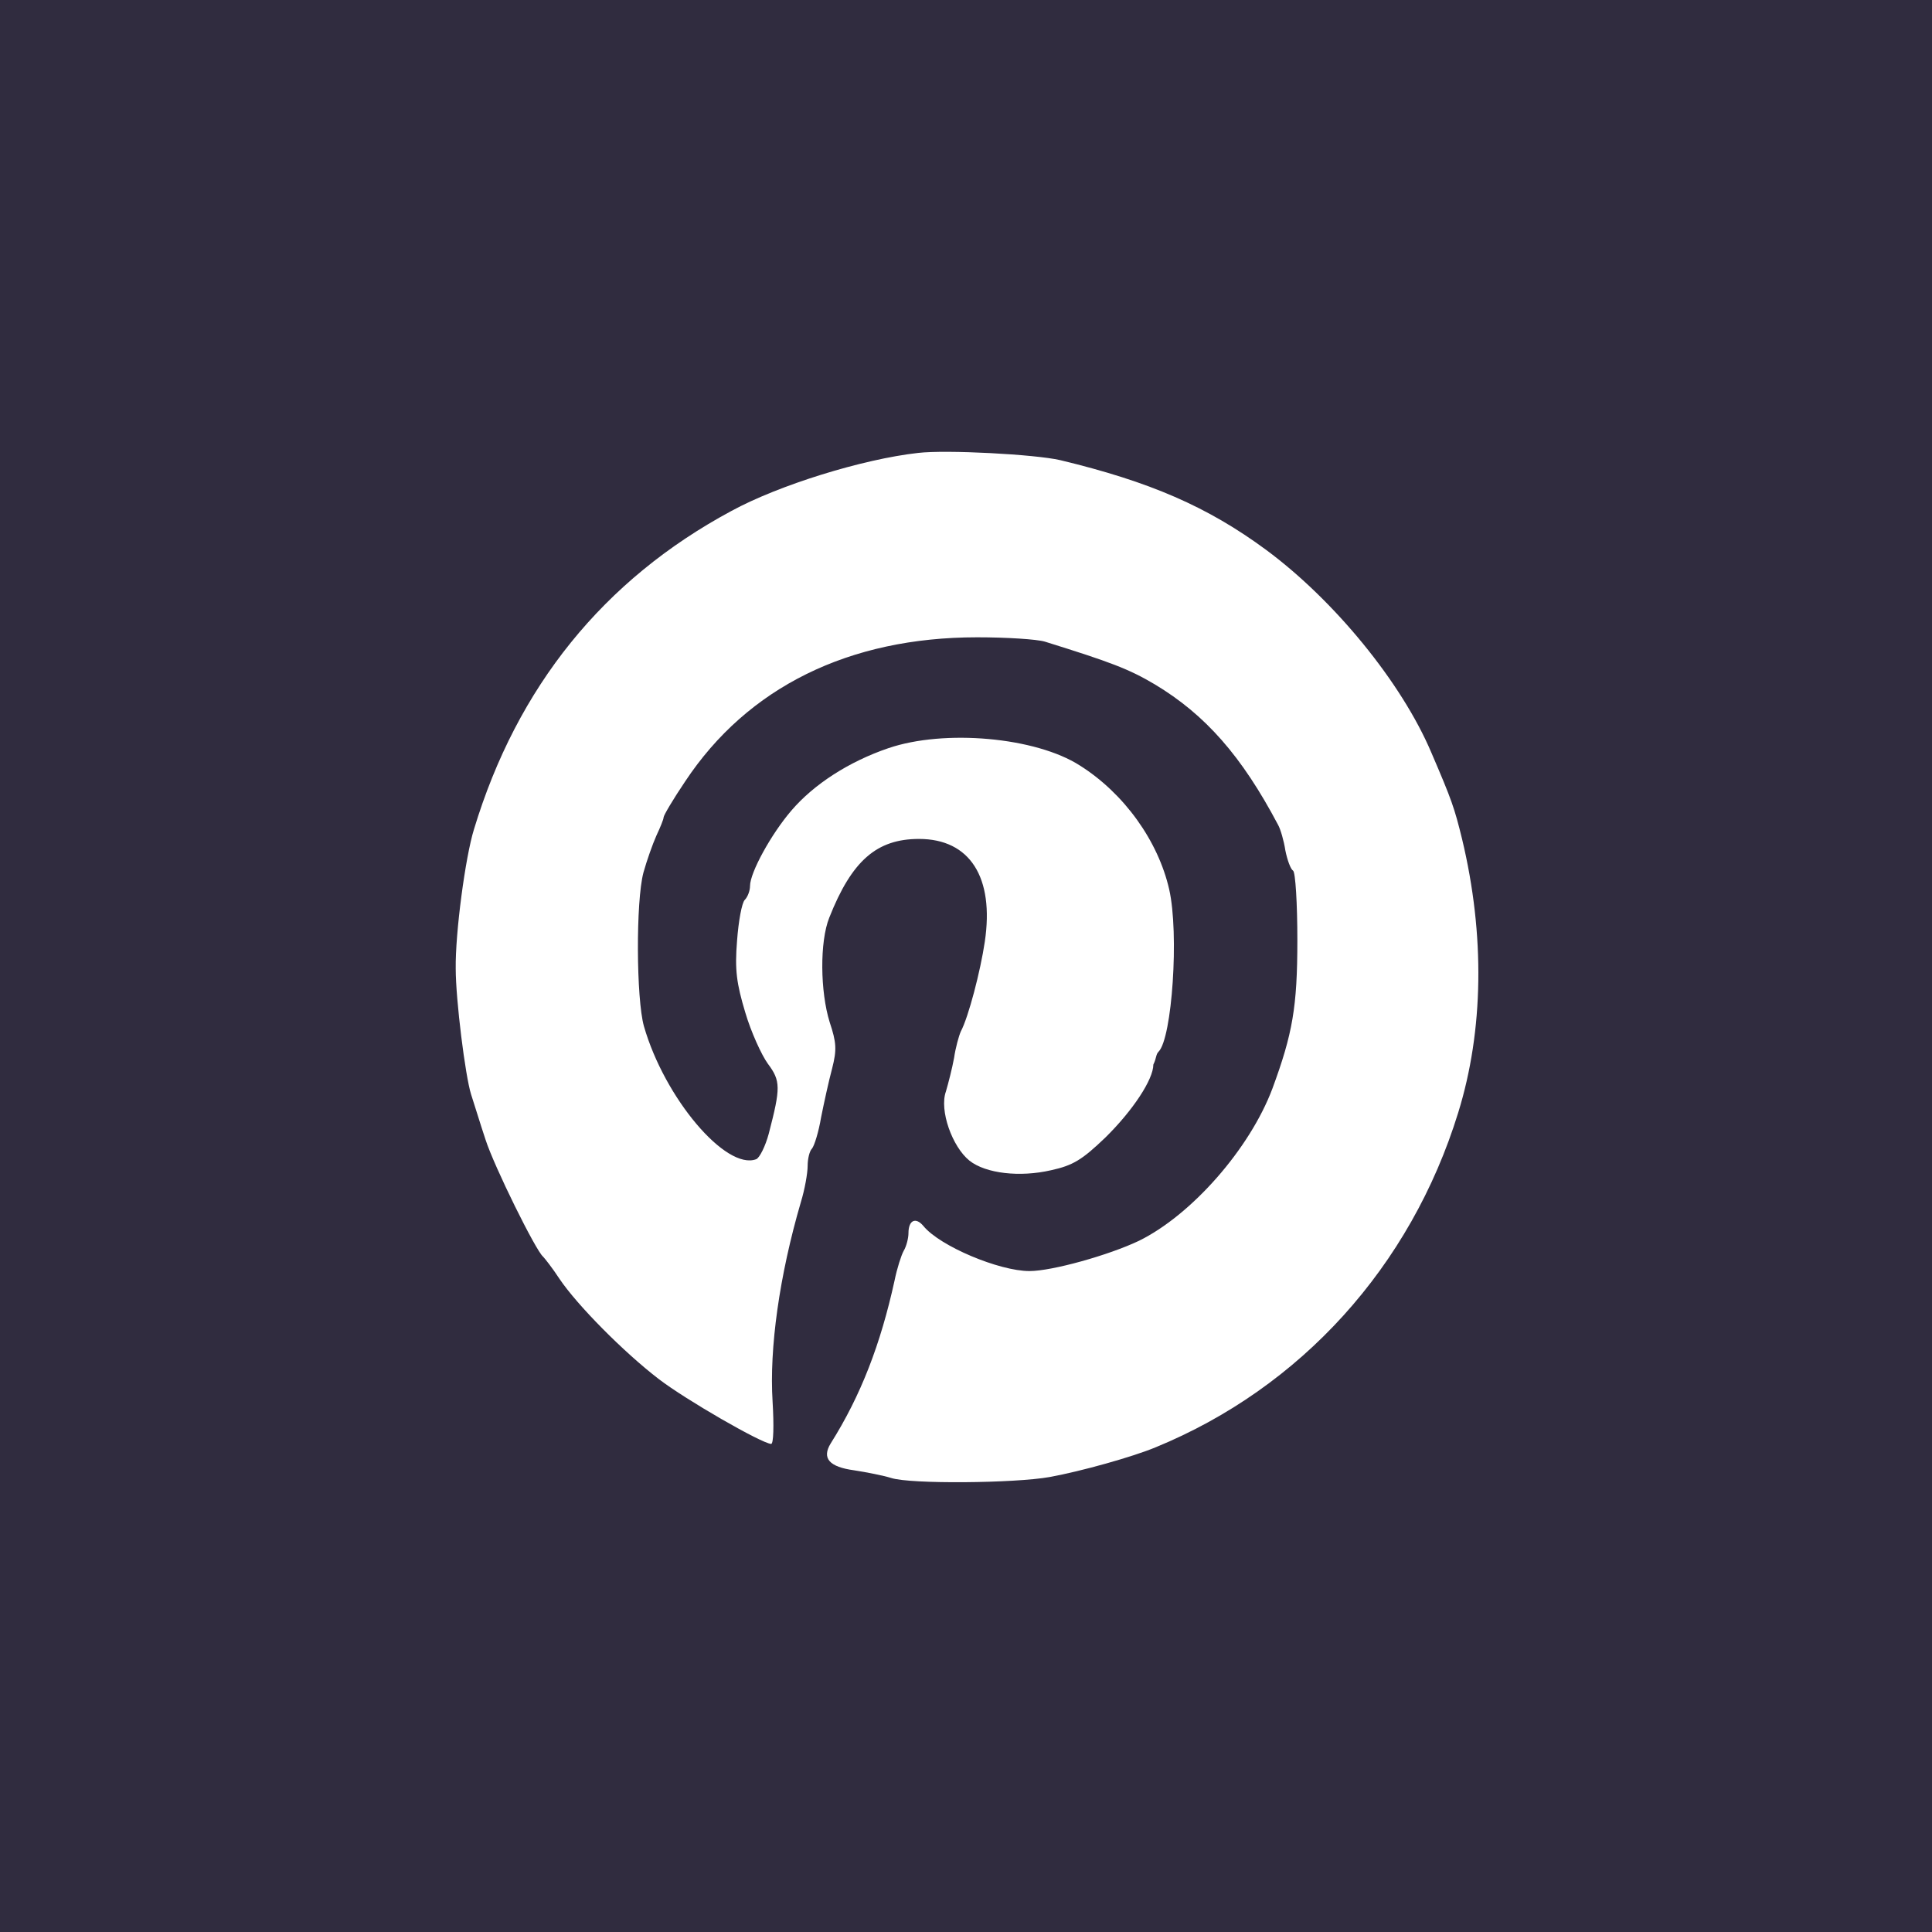 <svg width="90" height="90" viewBox="0 0 90 90" fill="none" xmlns="http://www.w3.org/2000/svg">
<rect width="90" height="90" fill="#302C3F"/>
<path d="M42.767 21.099C40.173 21.39 36.281 22.598 34.067 23.805C28.117 27.004 24.092 31.991 22.079 38.634C21.676 39.931 21.206 43.465 21.229 45.12C21.229 46.574 21.676 50.13 21.945 50.98C22.079 51.383 22.369 52.344 22.616 53.083C23.018 54.335 24.964 58.271 25.299 58.54C25.366 58.607 25.724 59.054 26.06 59.569C26.887 60.799 29.057 62.991 30.69 64.243C31.942 65.205 35.476 67.24 35.923 67.263C36.035 67.263 36.057 66.413 35.99 65.294C35.834 62.812 36.303 59.434 37.31 55.99C37.489 55.409 37.623 54.648 37.623 54.313C37.623 53.977 37.712 53.619 37.824 53.508C37.936 53.373 38.137 52.725 38.249 52.054C38.383 51.383 38.607 50.354 38.764 49.772C38.987 48.9 38.965 48.565 38.652 47.625C38.205 46.194 38.182 43.868 38.63 42.749C39.681 40.088 40.844 39.081 42.812 39.081C45.183 39.081 46.323 40.871 45.876 43.868C45.675 45.232 45.116 47.379 44.758 48.05C44.668 48.252 44.512 48.811 44.445 49.28C44.355 49.772 44.176 50.466 44.064 50.846C43.751 51.718 44.355 53.418 45.16 54.067C45.921 54.67 47.509 54.849 48.962 54.514C49.991 54.29 50.416 54.022 51.49 52.993C52.765 51.741 53.727 50.287 53.727 49.593C53.881 49.28 53.838 49.124 53.972 48.99C54.599 48.363 54.934 43.487 54.465 41.43C53.95 39.171 52.362 36.957 50.304 35.66C48.247 34.34 43.997 33.96 41.38 34.854C39.547 35.48 37.914 36.532 36.863 37.762C35.923 38.858 34.939 40.647 34.939 41.273C34.939 41.497 34.827 41.788 34.693 41.922C34.559 42.056 34.402 42.906 34.335 43.823C34.223 45.187 34.313 45.814 34.715 47.156C34.984 48.073 35.476 49.146 35.767 49.549C36.37 50.354 36.37 50.667 35.811 52.814C35.655 53.396 35.386 53.932 35.23 53.999C33.821 54.536 30.958 51.159 29.996 47.804C29.638 46.529 29.616 41.989 29.974 40.647C30.13 40.088 30.399 39.328 30.578 38.925C30.757 38.545 30.913 38.164 30.913 38.075C30.913 37.986 31.361 37.225 31.92 36.398C34.827 32.014 39.547 29.688 45.518 29.688C46.883 29.688 48.292 29.777 48.672 29.889C51.758 30.851 52.586 31.164 53.794 31.88C56.142 33.289 57.842 35.212 59.542 38.433C59.653 38.634 59.81 39.171 59.877 39.618C59.967 40.066 60.123 40.49 60.235 40.558C60.347 40.625 60.436 42.078 60.436 43.801C60.436 46.91 60.213 48.162 59.273 50.712C58.222 53.508 55.516 56.594 53.056 57.802C51.646 58.473 49.007 59.211 47.956 59.211C46.547 59.211 43.774 58.048 43.013 57.108C42.655 56.683 42.32 56.84 42.32 57.444C42.32 57.667 42.23 58.048 42.096 58.271C41.984 58.473 41.783 59.099 41.671 59.658C41.023 62.61 40.106 65.004 38.697 67.24C38.272 67.933 38.63 68.336 39.792 68.493C40.374 68.582 41.157 68.739 41.515 68.85C42.409 69.141 47.263 69.097 48.895 68.806C50.372 68.537 52.765 67.866 53.838 67.419C60.593 64.646 65.715 59.01 67.929 51.83C69.114 48.005 69.181 43.555 68.108 39.081C67.75 37.628 67.638 37.292 66.676 35.056C65.29 31.79 62.158 27.966 58.983 25.617C56.254 23.604 53.57 22.441 49.388 21.435C48.224 21.166 44.087 20.943 42.767 21.099Z" fill="white"/>
</svg>
